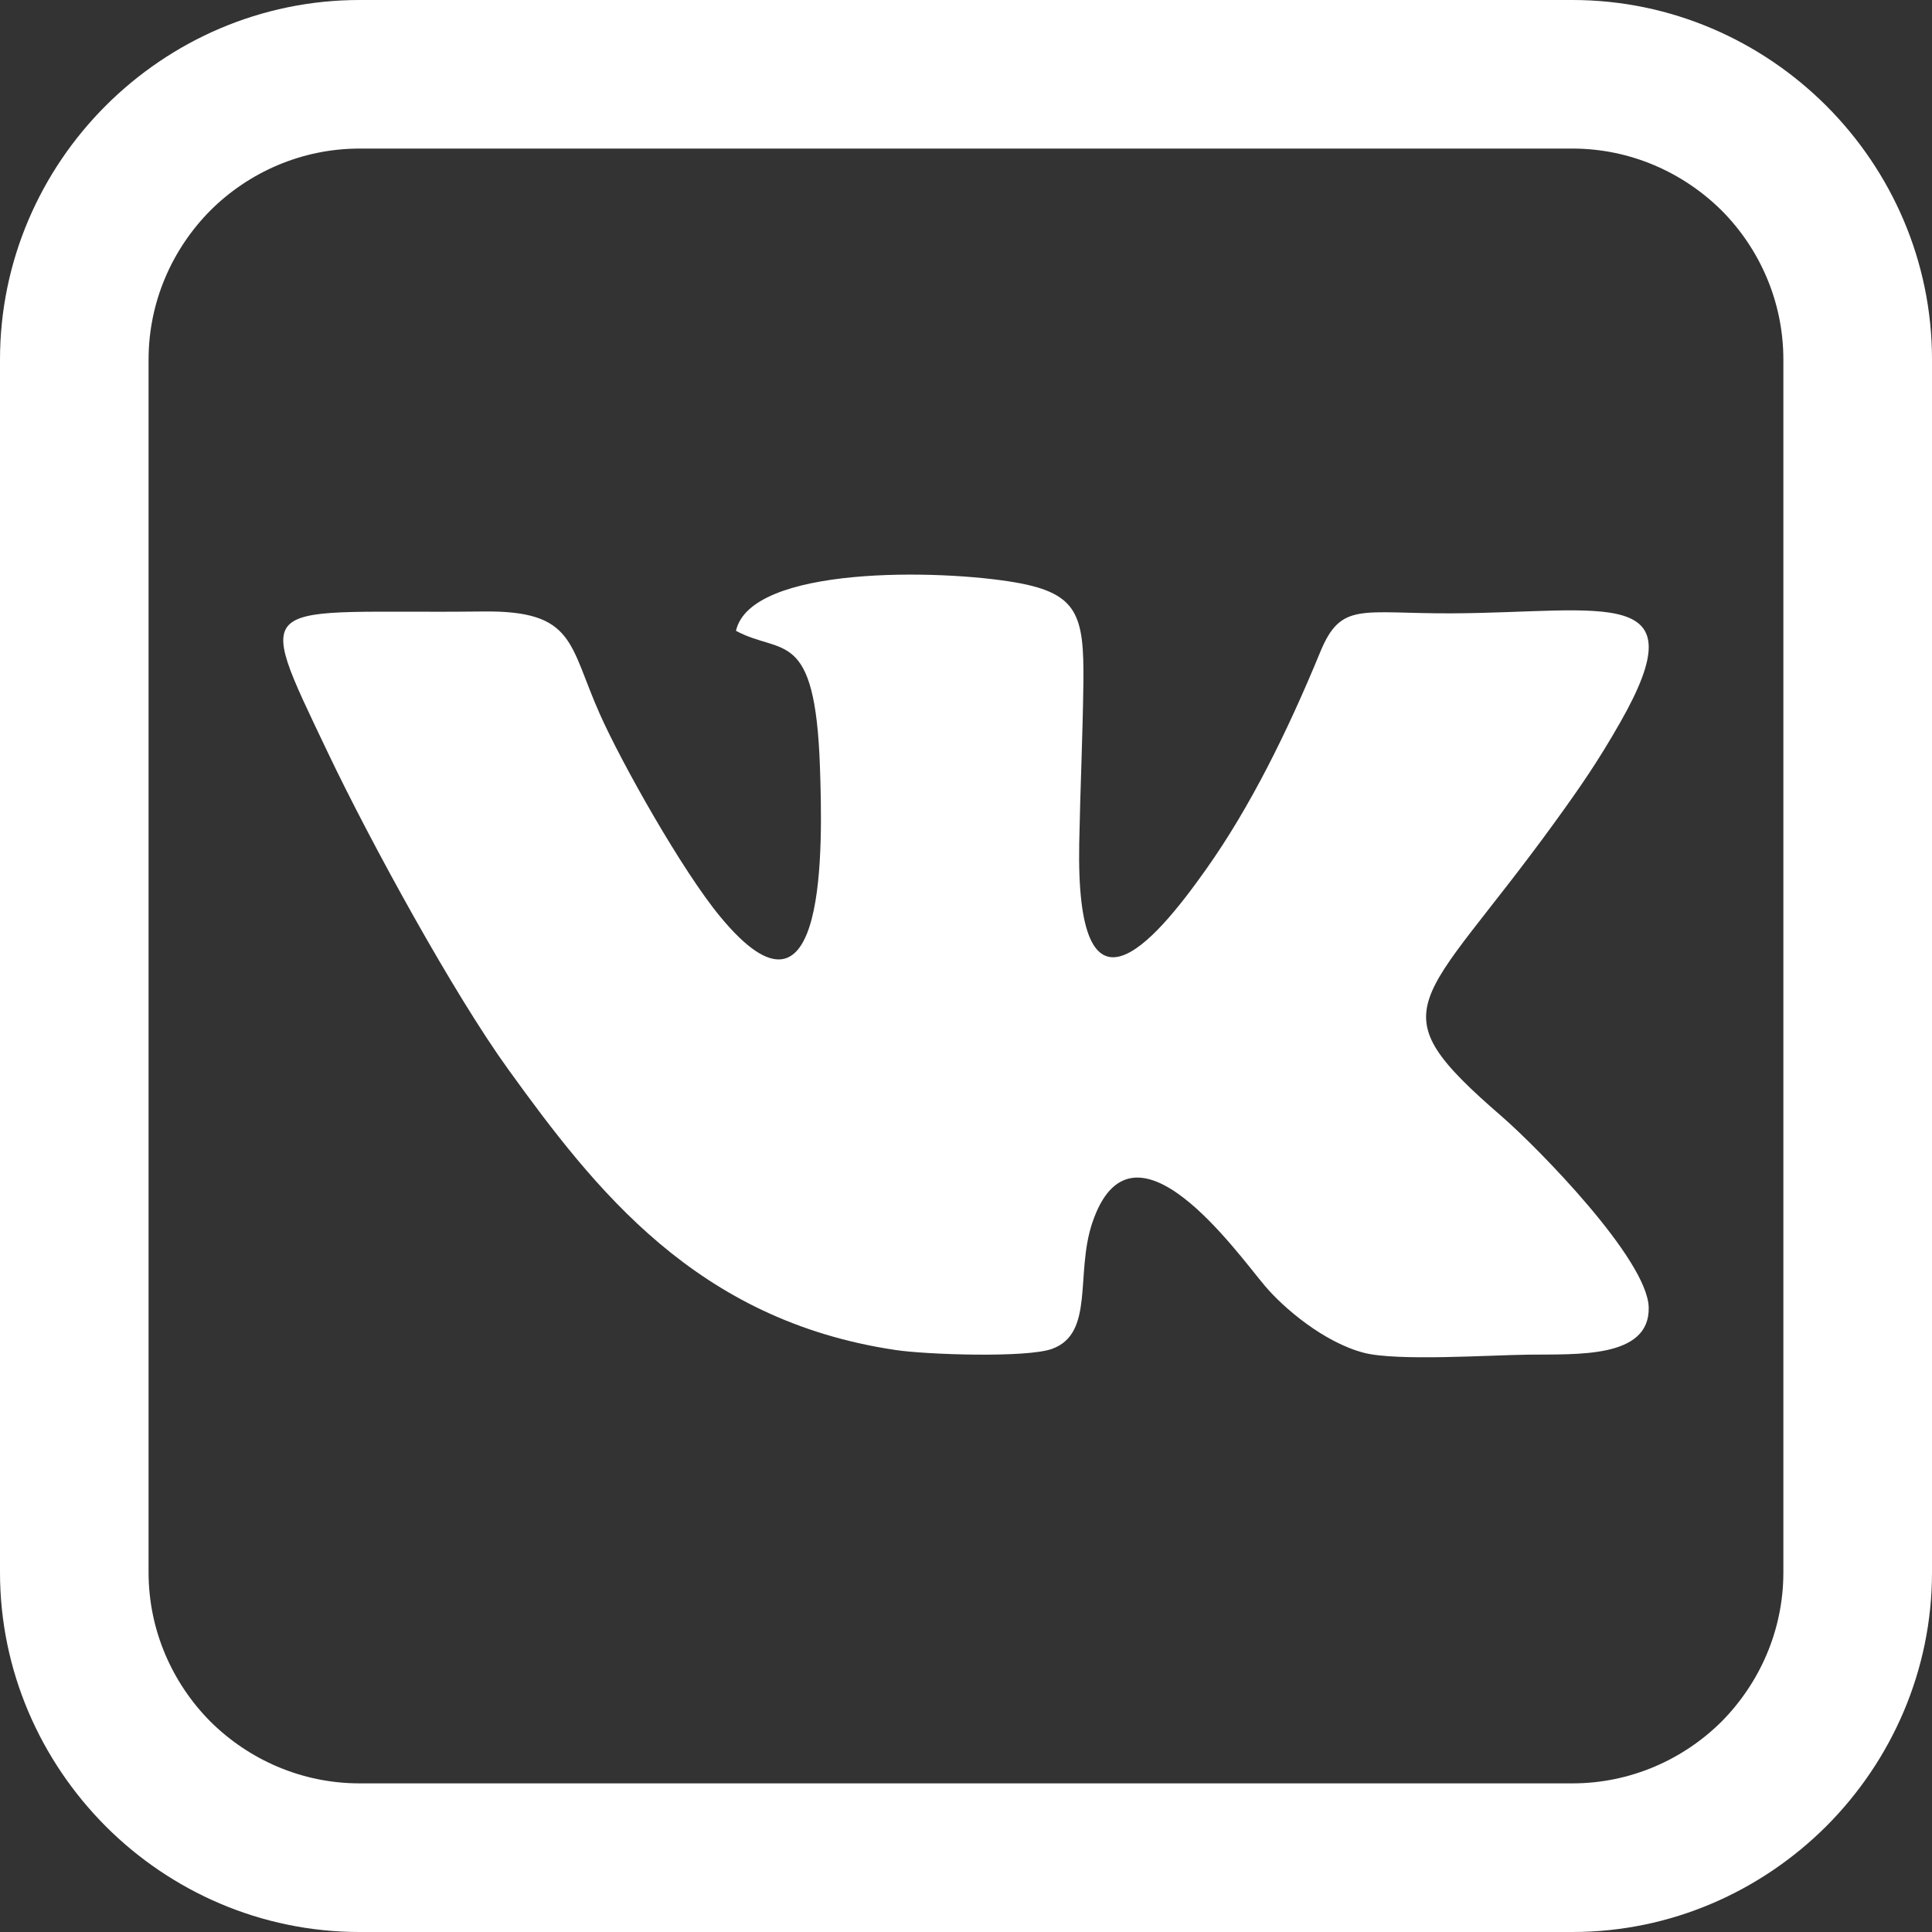 <?xml version="1.0" encoding="UTF-8"?> <svg xmlns="http://www.w3.org/2000/svg" width="30" height="30" viewBox="0 0 30 30" fill="none"><rect x="0" y="0" width="30" height="30" fill="#333333" stroke="none"/><path fill-rule="evenodd" clip-rule="evenodd" d="M5.583 0H24.417C25.946 0 27.343 0.629 28.356 1.64C29.371 2.654 30 4.051 30 5.583V24.417C30 25.946 29.371 27.343 28.36 28.356C27.343 29.371 25.946 30 24.417 30H5.583C4.051 30 2.654 29.371 1.643 28.36C0.629 27.343 0 25.946 0 24.417V5.583C0 4.051 0.629 2.654 1.64 1.643C2.654 0.629 4.051 0 5.583 0ZM24.417 2.307H5.583C4.684 2.307 3.861 2.677 3.27 3.265C2.677 3.861 2.307 4.684 2.307 5.583V24.417C2.307 25.316 2.677 26.137 3.265 26.73C3.861 27.323 4.684 27.692 5.583 27.692H24.417C25.316 27.692 26.137 27.323 26.73 26.735C27.323 26.137 27.692 25.316 27.692 24.417V5.583C27.692 4.684 27.323 3.861 26.735 3.27C26.137 2.677 25.316 2.307 24.417 2.307Z" fill="white"></path><path fill-rule="evenodd" clip-rule="evenodd" d="M19.644 19.97C19.211 19.461 17.579 17.136 16.959 18.994C16.695 19.786 16.999 20.707 16.334 20.946C15.934 21.088 14.376 21.035 13.901 20.962C10.814 20.502 9.242 18.474 7.89 16.602C7.054 15.445 5.762 13.097 5.086 11.676C3.899 9.183 3.981 9.537 7.498 9.495C8.93 9.478 8.829 9.998 9.311 11.081C9.652 11.85 10.595 13.523 11.182 14.232C12.864 16.272 12.771 13.084 12.732 11.908C12.657 9.727 12.137 10.18 11.428 9.795C11.66 8.779 14.595 8.84 15.773 9.045C16.733 9.213 16.834 9.549 16.823 10.588C16.813 11.419 16.774 12.252 16.758 13.097C16.704 16.042 17.895 14.676 18.727 13.5C19.406 12.543 19.984 11.379 20.5 10.126C20.825 9.336 21.131 9.53 22.55 9.524C24.913 9.512 26.386 9.064 25.159 11.217C24.814 11.823 24.534 12.227 24.14 12.771C22.04 15.67 21.329 15.613 23.325 17.341C23.878 17.822 25.583 19.556 25.601 20.302C25.619 21.1 24.473 21.025 23.738 21.035C23.126 21.042 21.696 21.139 21.182 21.007C20.556 20.845 19.929 20.307 19.644 19.97Z" fill="white"></path></svg> 
